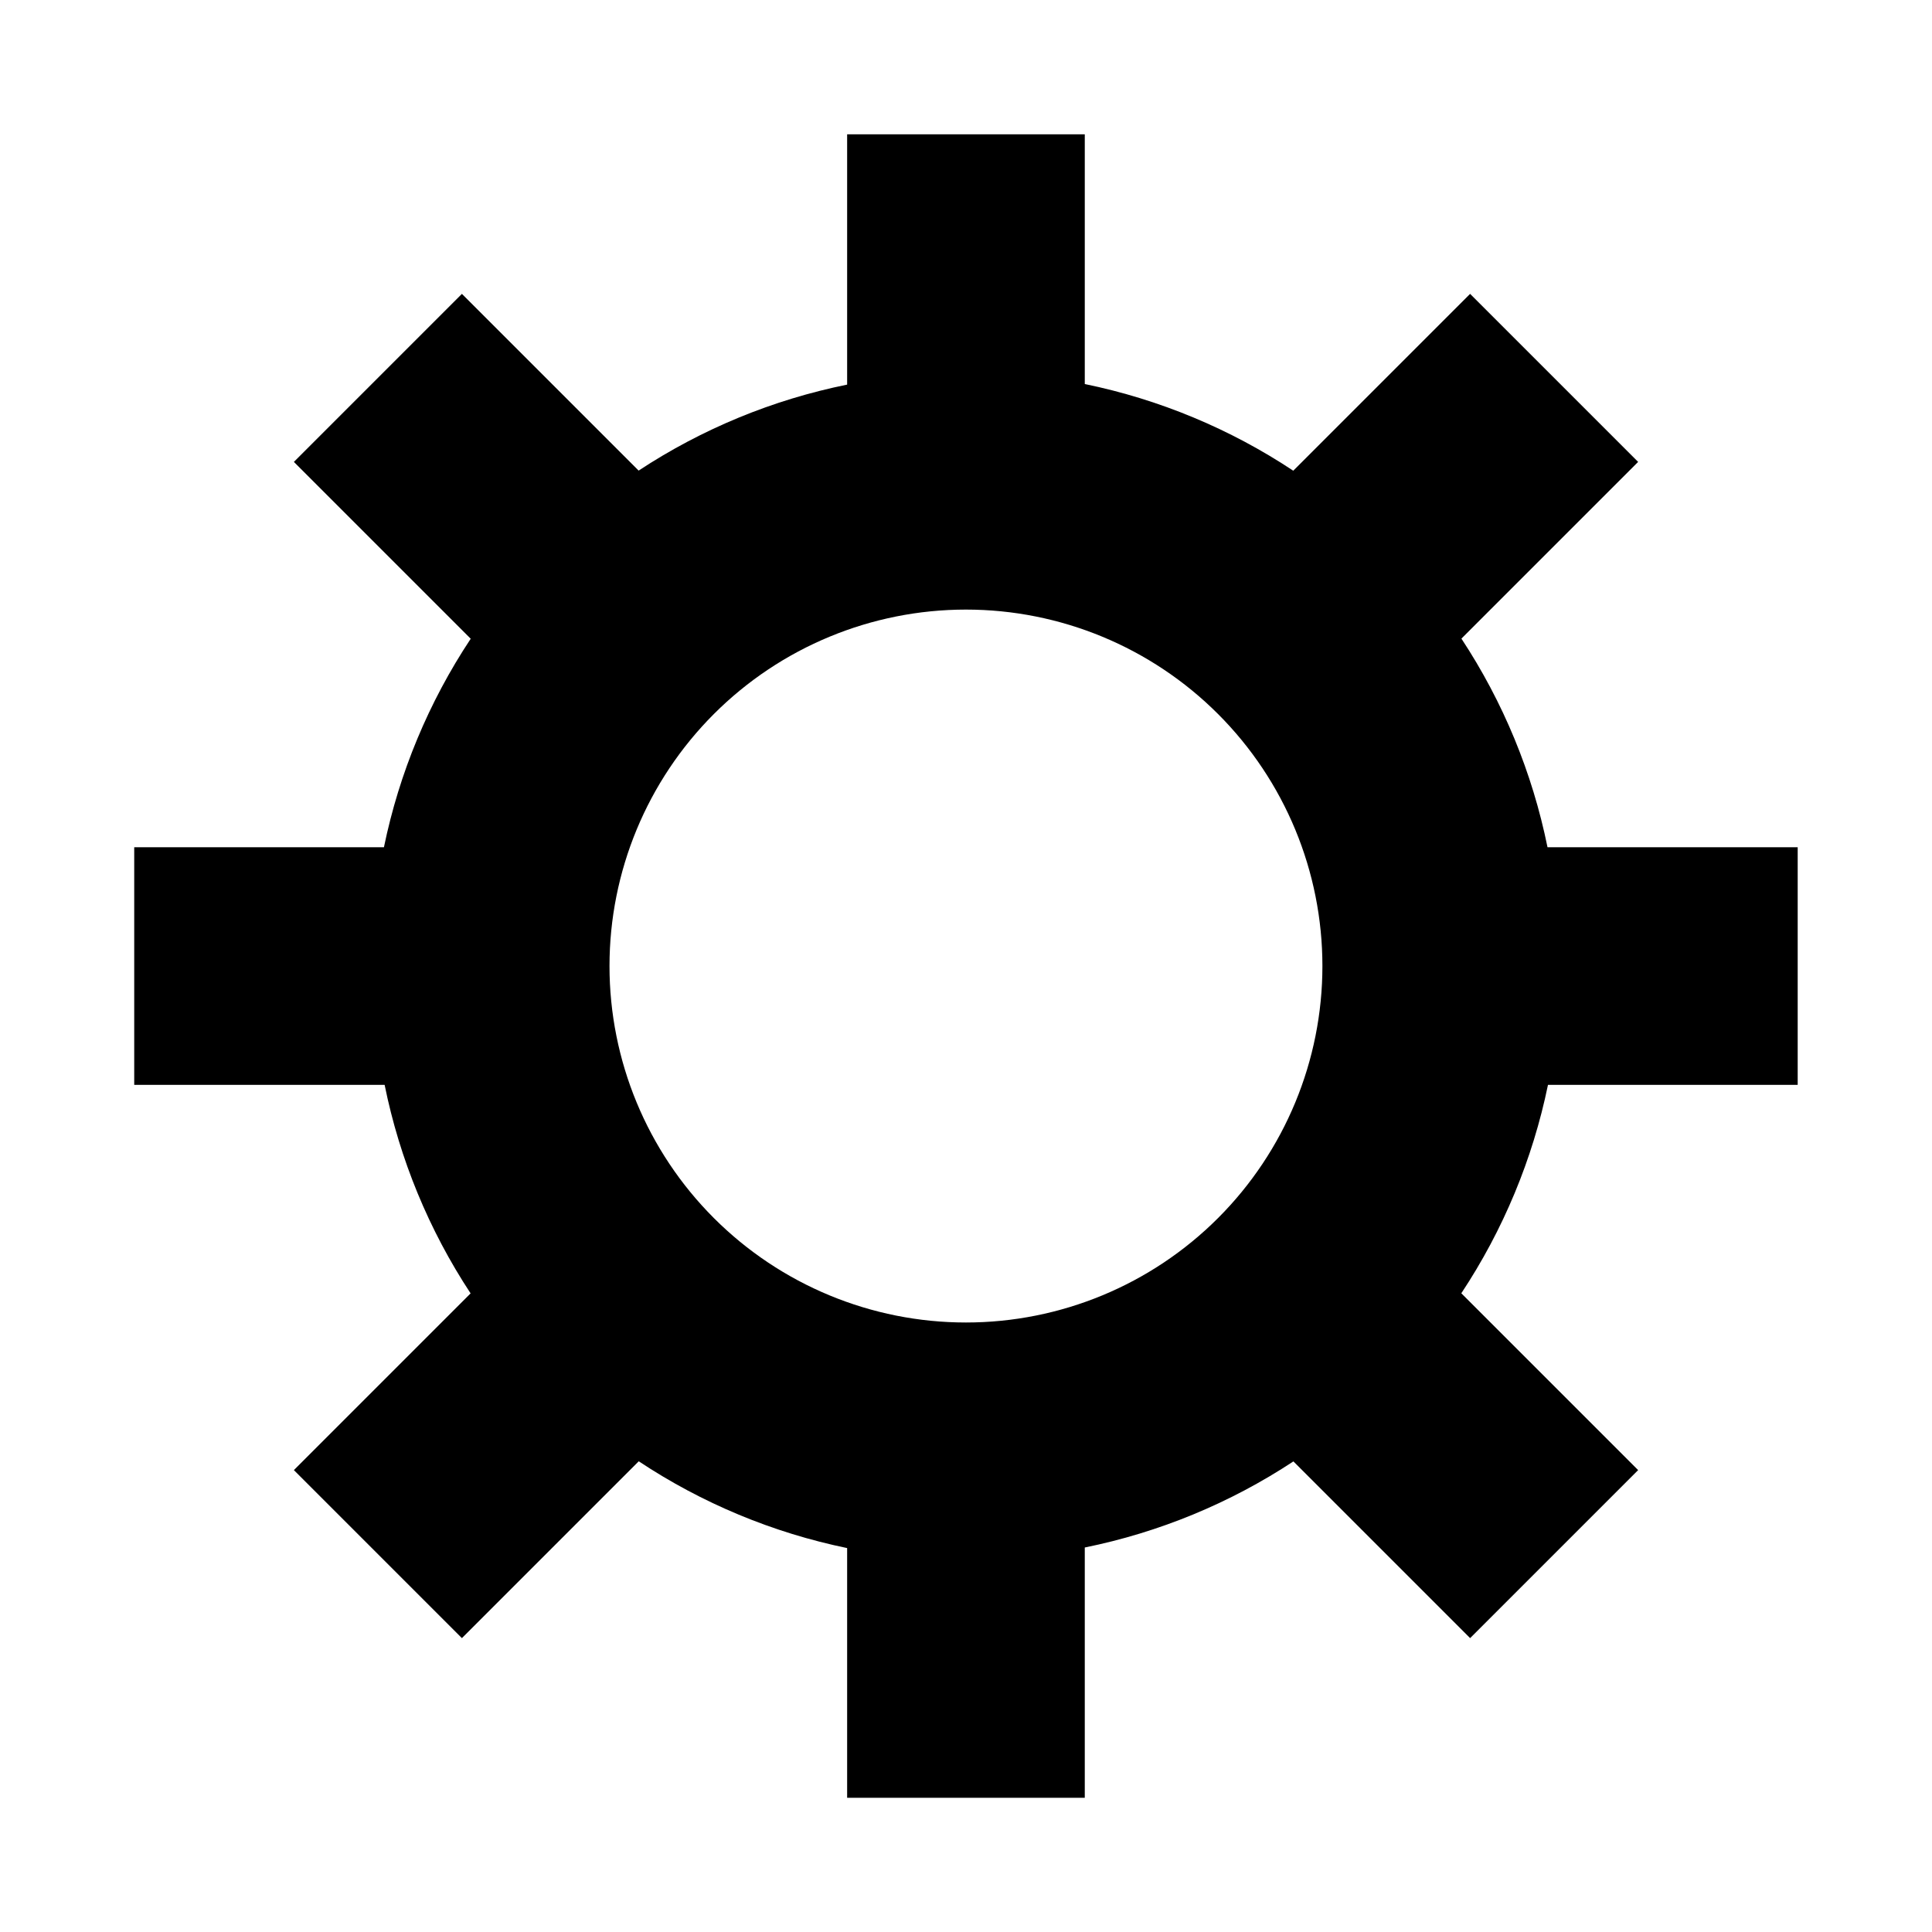 <?xml version="1.0" encoding="UTF-8"?>
<!-- Uploaded to: SVG Repo, www.svgrepo.com, Generator: SVG Repo Mixer Tools -->
<svg fill="#000000" width="800px" height="800px" version="1.1" viewBox="144 144 512 512" xmlns="http://www.w3.org/2000/svg">
 <path d="m368.5 179.6v66.328c-19.707 3.996-38.461 11.73-55.258 22.785l-46.832-46.832-44.527 44.527 46.863 46.863c-11.129 16.777-18.938 35.535-23 55.254h-66.176v62.977h66.359c3.996 19.707 11.73 38.465 22.785 55.258l-46.832 46.832 44.527 44.527 46.863-46.863c16.77 11.129 35.516 18.934 55.227 23v66.172h62.977v-66.328 0.004c19.719-4 38.484-11.746 55.289-22.816l46.832 46.832 44.527-44.527-46.863-46.863v0.004c11.113-16.773 18.91-35.52 22.969-55.23h66.176v-62.977h-66.301c-4-19.719-11.746-38.484-22.816-55.289l46.832-46.832-44.527-44.527-46.863 46.863 0.004 0.004c-16.781-11.121-35.539-18.918-55.258-22.973v-66.176h-62.977zm31.488 125.95v-0.004c25.055 0 49.082 9.953 66.797 27.668 17.715 17.719 27.668 41.746 27.668 66.797 0 25.055-9.953 49.082-27.668 66.797-17.715 17.715-41.742 27.668-66.797 27.668-25.055 0-49.082-9.953-66.797-27.668-17.715-17.715-27.668-41.742-27.668-66.797 0-25.051 9.953-49.078 27.668-66.797 17.715-17.715 41.742-27.668 66.797-27.668z"/>
</svg>